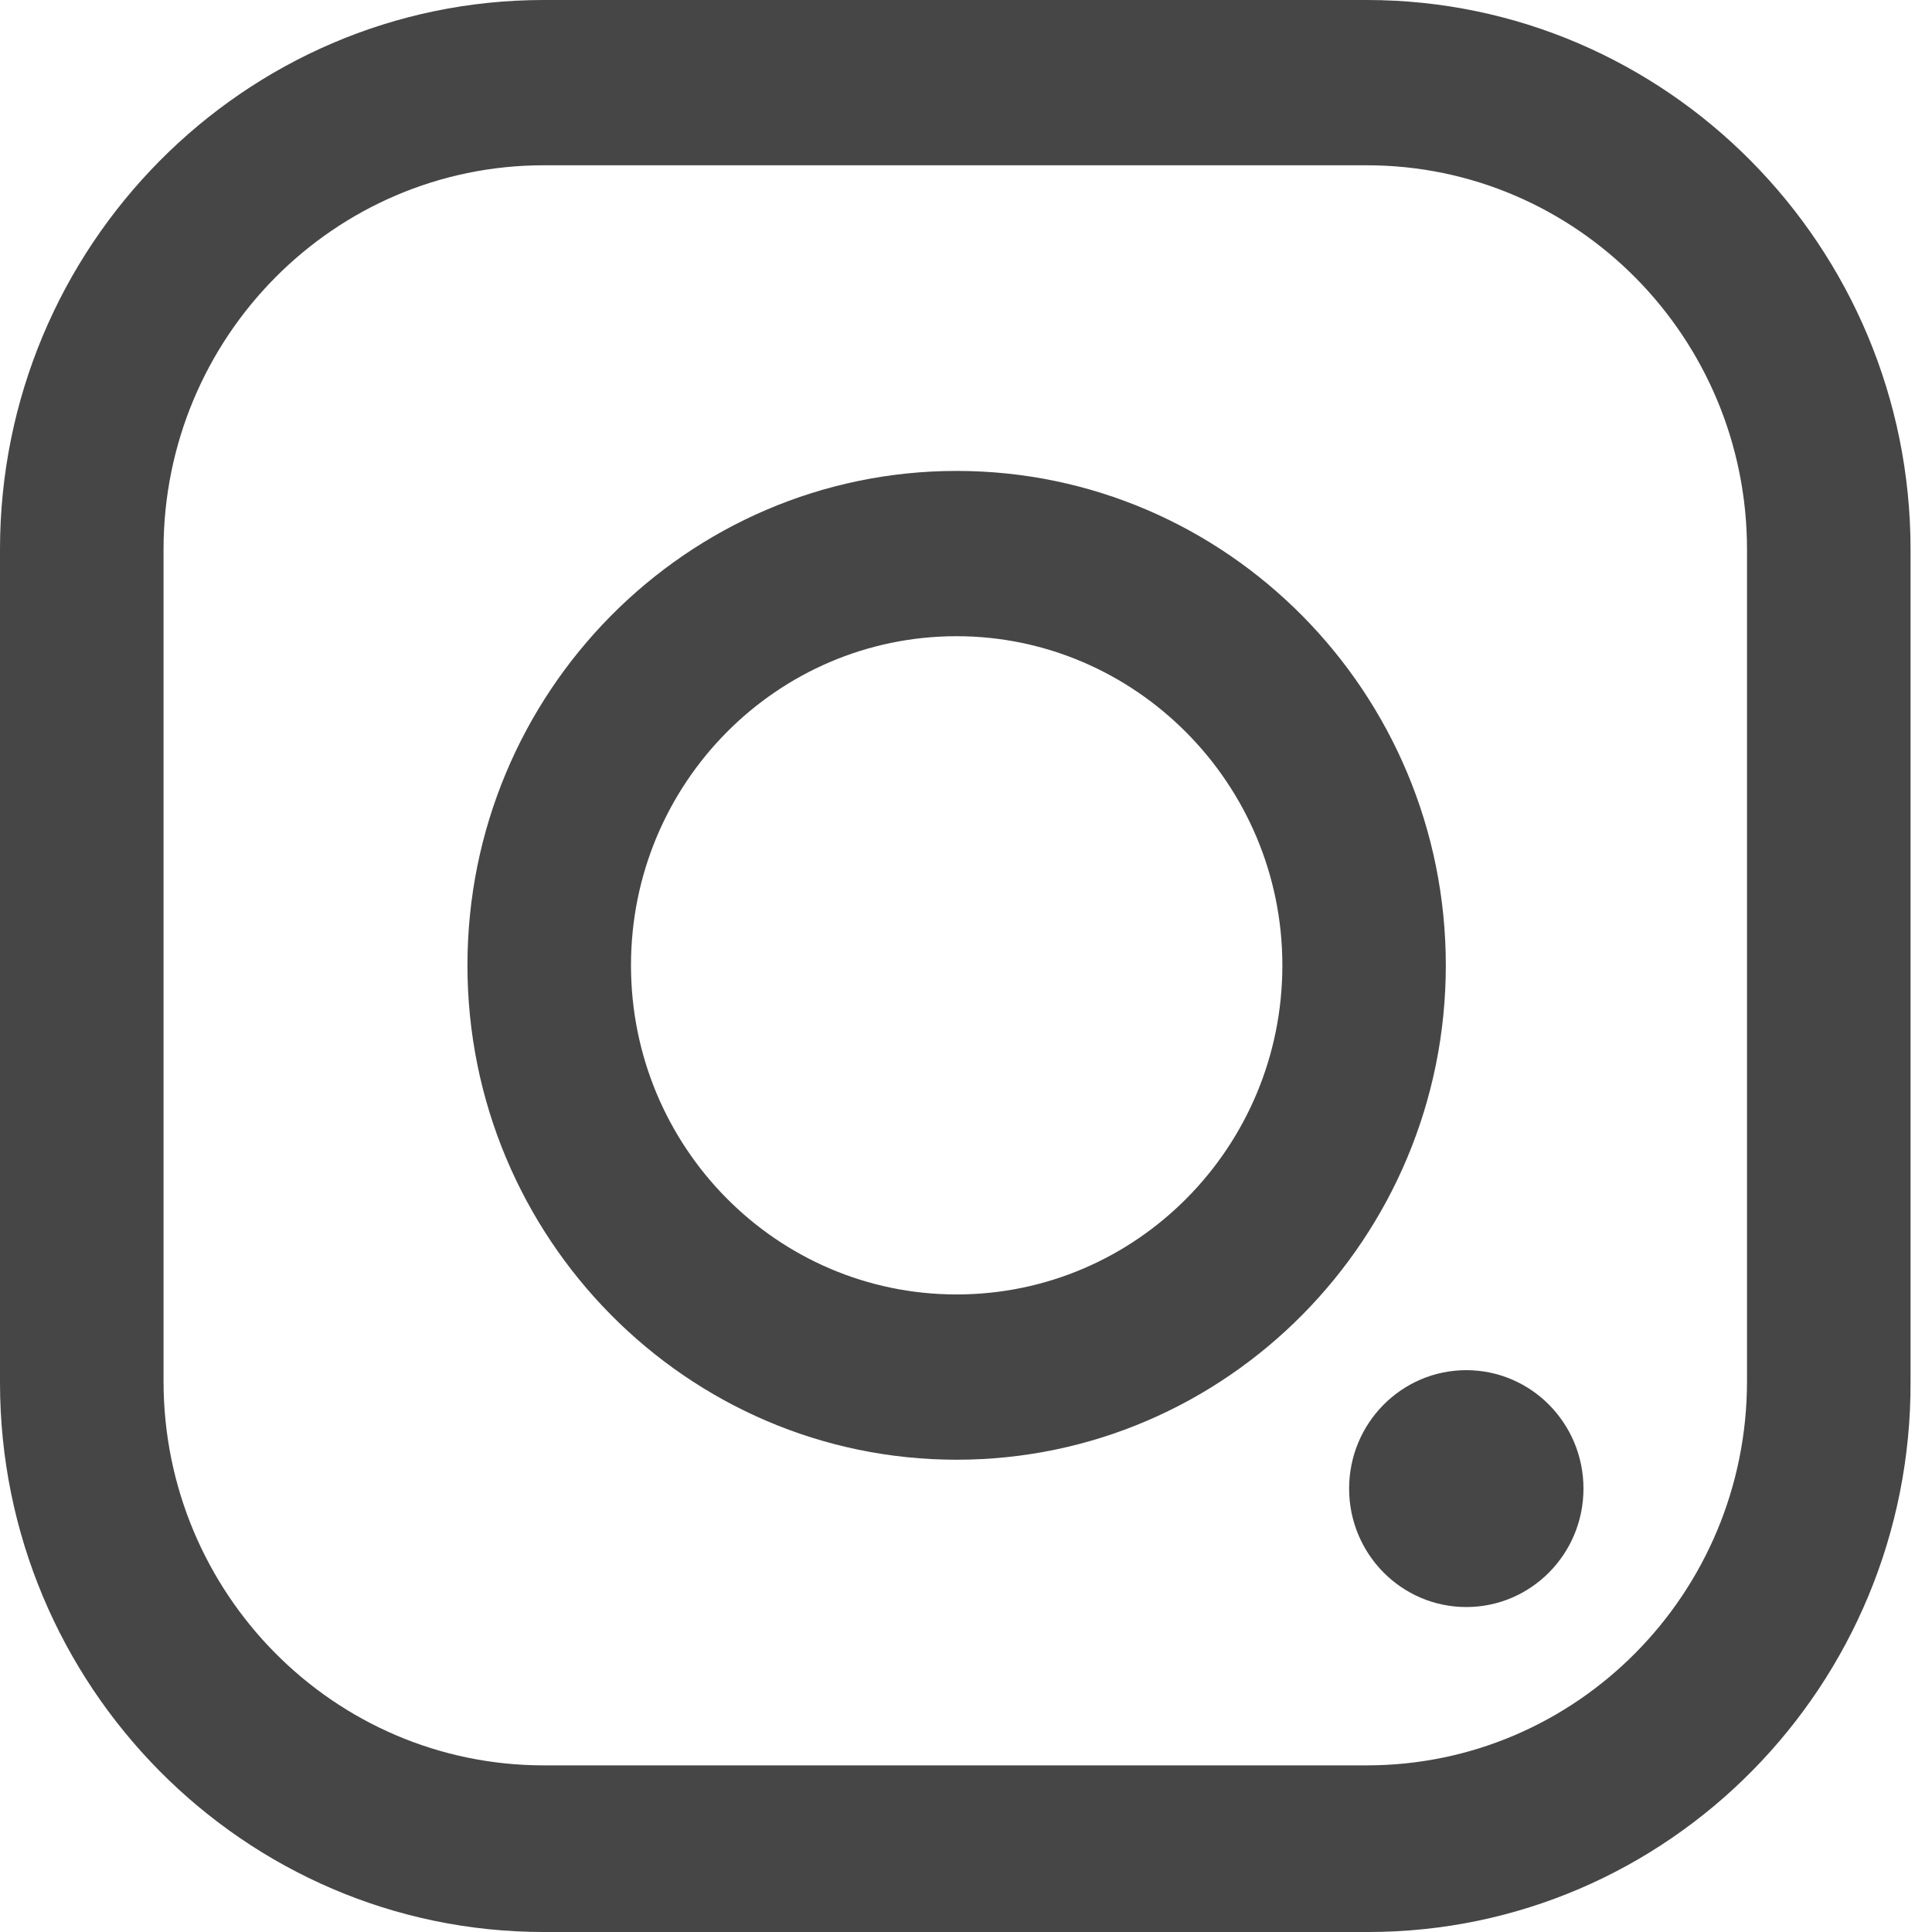 <svg width="20" height="20" viewBox="0 0 20 20" fill="none" xmlns="http://www.w3.org/2000/svg">
<path d="M14.163 20H5.629C2.525 20 0 17.448 0 14.312V5.688C0 2.552 2.525 0 5.629 0H14.149C17.253 0 19.778 2.552 19.778 5.688V14.298C19.792 17.448 17.267 20 14.163 20ZM5.629 1.711C3.456 1.711 1.693 3.493 1.693 5.688V14.298C1.693 16.493 3.456 18.275 5.629 18.275H14.149C16.322 18.275 18.085 16.493 18.085 14.298V5.688C18.085 3.493 16.322 1.711 14.149 1.711H5.629Z" fill="#464646"/>
<path d="M9.903 15.111C7.11 15.111 4.839 12.815 4.839 9.993C4.839 7.17 7.11 4.875 9.903 4.875C12.696 4.875 14.967 7.17 14.967 9.993C14.967 12.815 12.696 15.111 9.903 15.111ZM9.903 6.586C8.041 6.586 6.532 8.111 6.532 9.993C6.532 11.874 8.041 13.4 9.903 13.4C11.765 13.4 13.275 11.874 13.275 9.993C13.275 8.111 11.751 6.586 9.903 6.586Z" fill="#464646"/>
<path d="M15.179 16.636C15.849 16.636 16.392 16.087 16.392 15.41C16.392 14.733 15.849 14.184 15.179 14.184C14.509 14.184 13.966 14.733 13.966 15.41C13.966 16.087 14.509 16.636 15.179 16.636Z" fill="#464646"/>
</svg>
